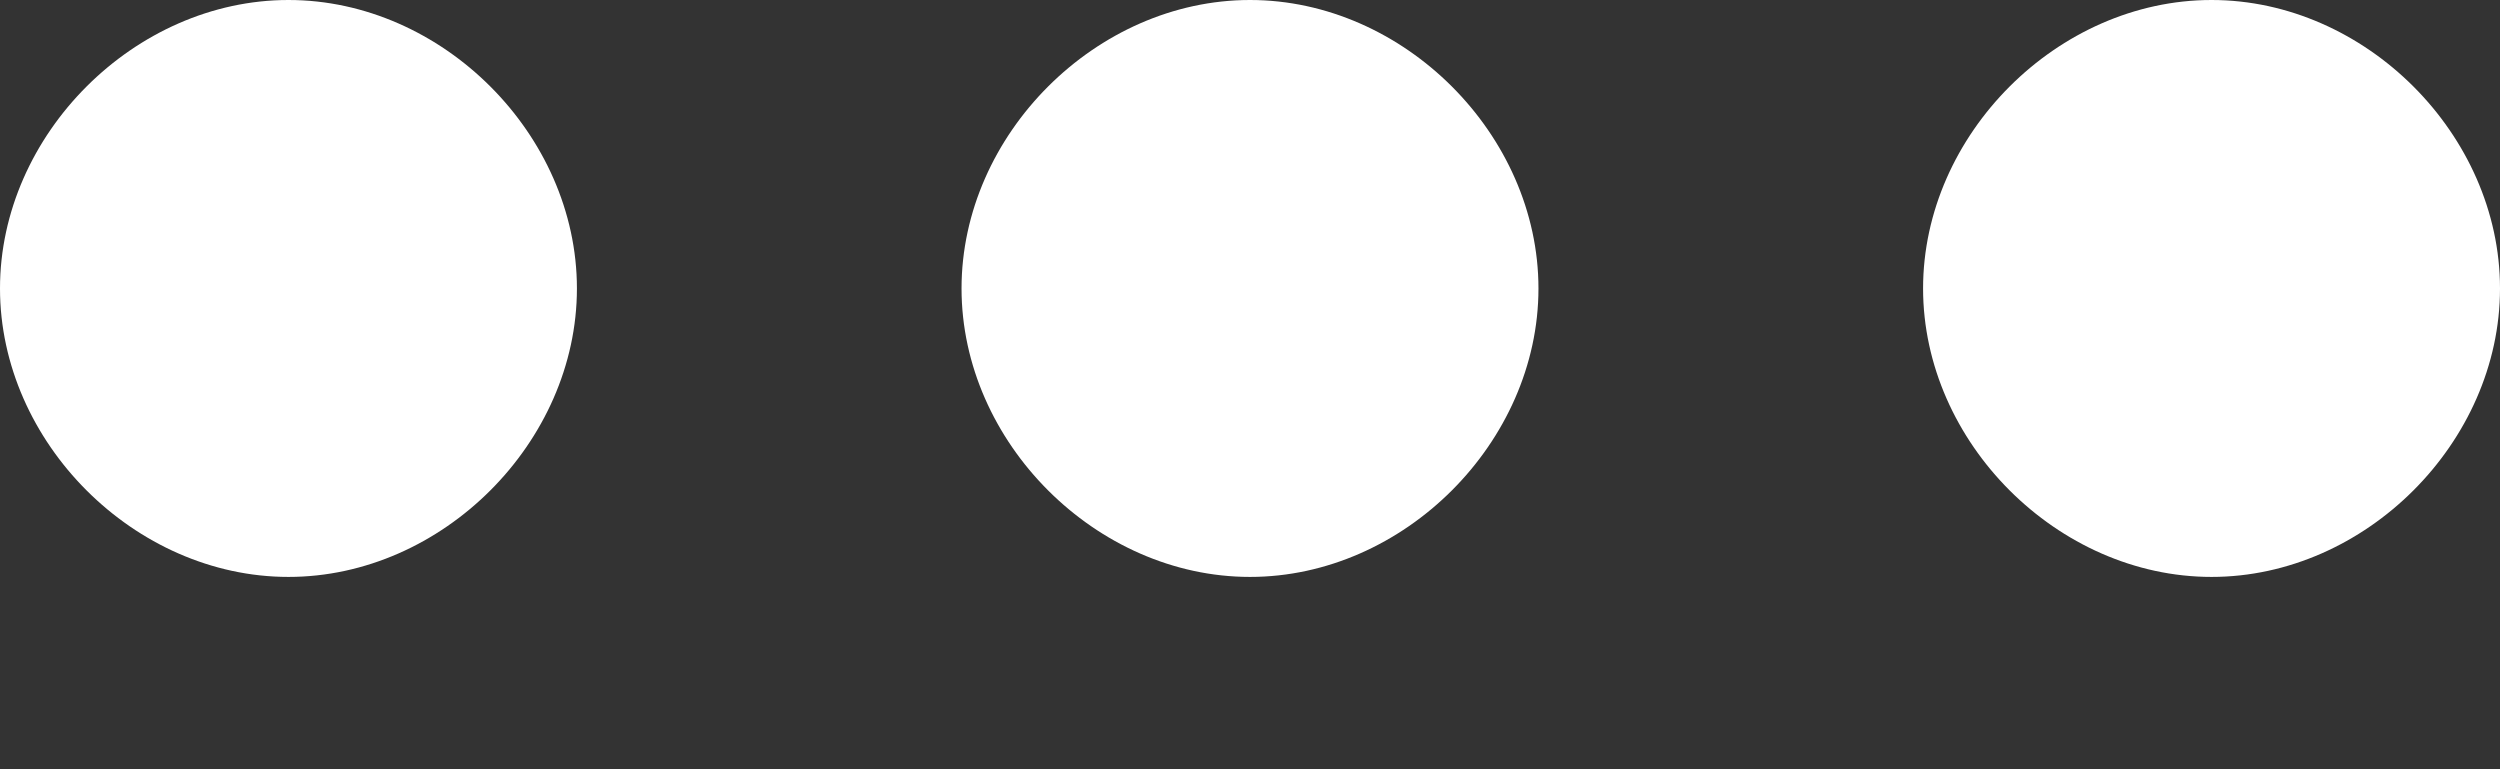 <svg xmlns="http://www.w3.org/2000/svg" viewBox="0 0 13 4" width="13" height="4" fill="#fff">
    <rect x="0" y="0" width="13" height="4" fill="#333333" stroke="none"/>
    <path d="m1.5 0c0.8 0 1.5 0.7 1.5 1.5 0 0.8-0.7 1.5-1.5 1.5-0.8 0-1.5-0.7-1.5-1.5 0-0.8 0.7-1.5 1.5-1.5z"></path>
    <path d="m6.5 0c0.8 0 1.5 0.7 1.5 1.5 0 0.8-0.7 1.5-1.5 1.5-0.8 0-1.5-0.7-1.5-1.5 0-0.8 0.7-1.5 1.5-1.5z"></path>
    <path d="m11.5 0c0.8 0 1.5 0.7 1.5 1.5 0 0.8-0.7 1.5-1.5 1.5-0.8 0-1.5-0.7-1.5-1.5 0-0.8 0.7-1.5 1.5-1.5z"></path>
</svg>